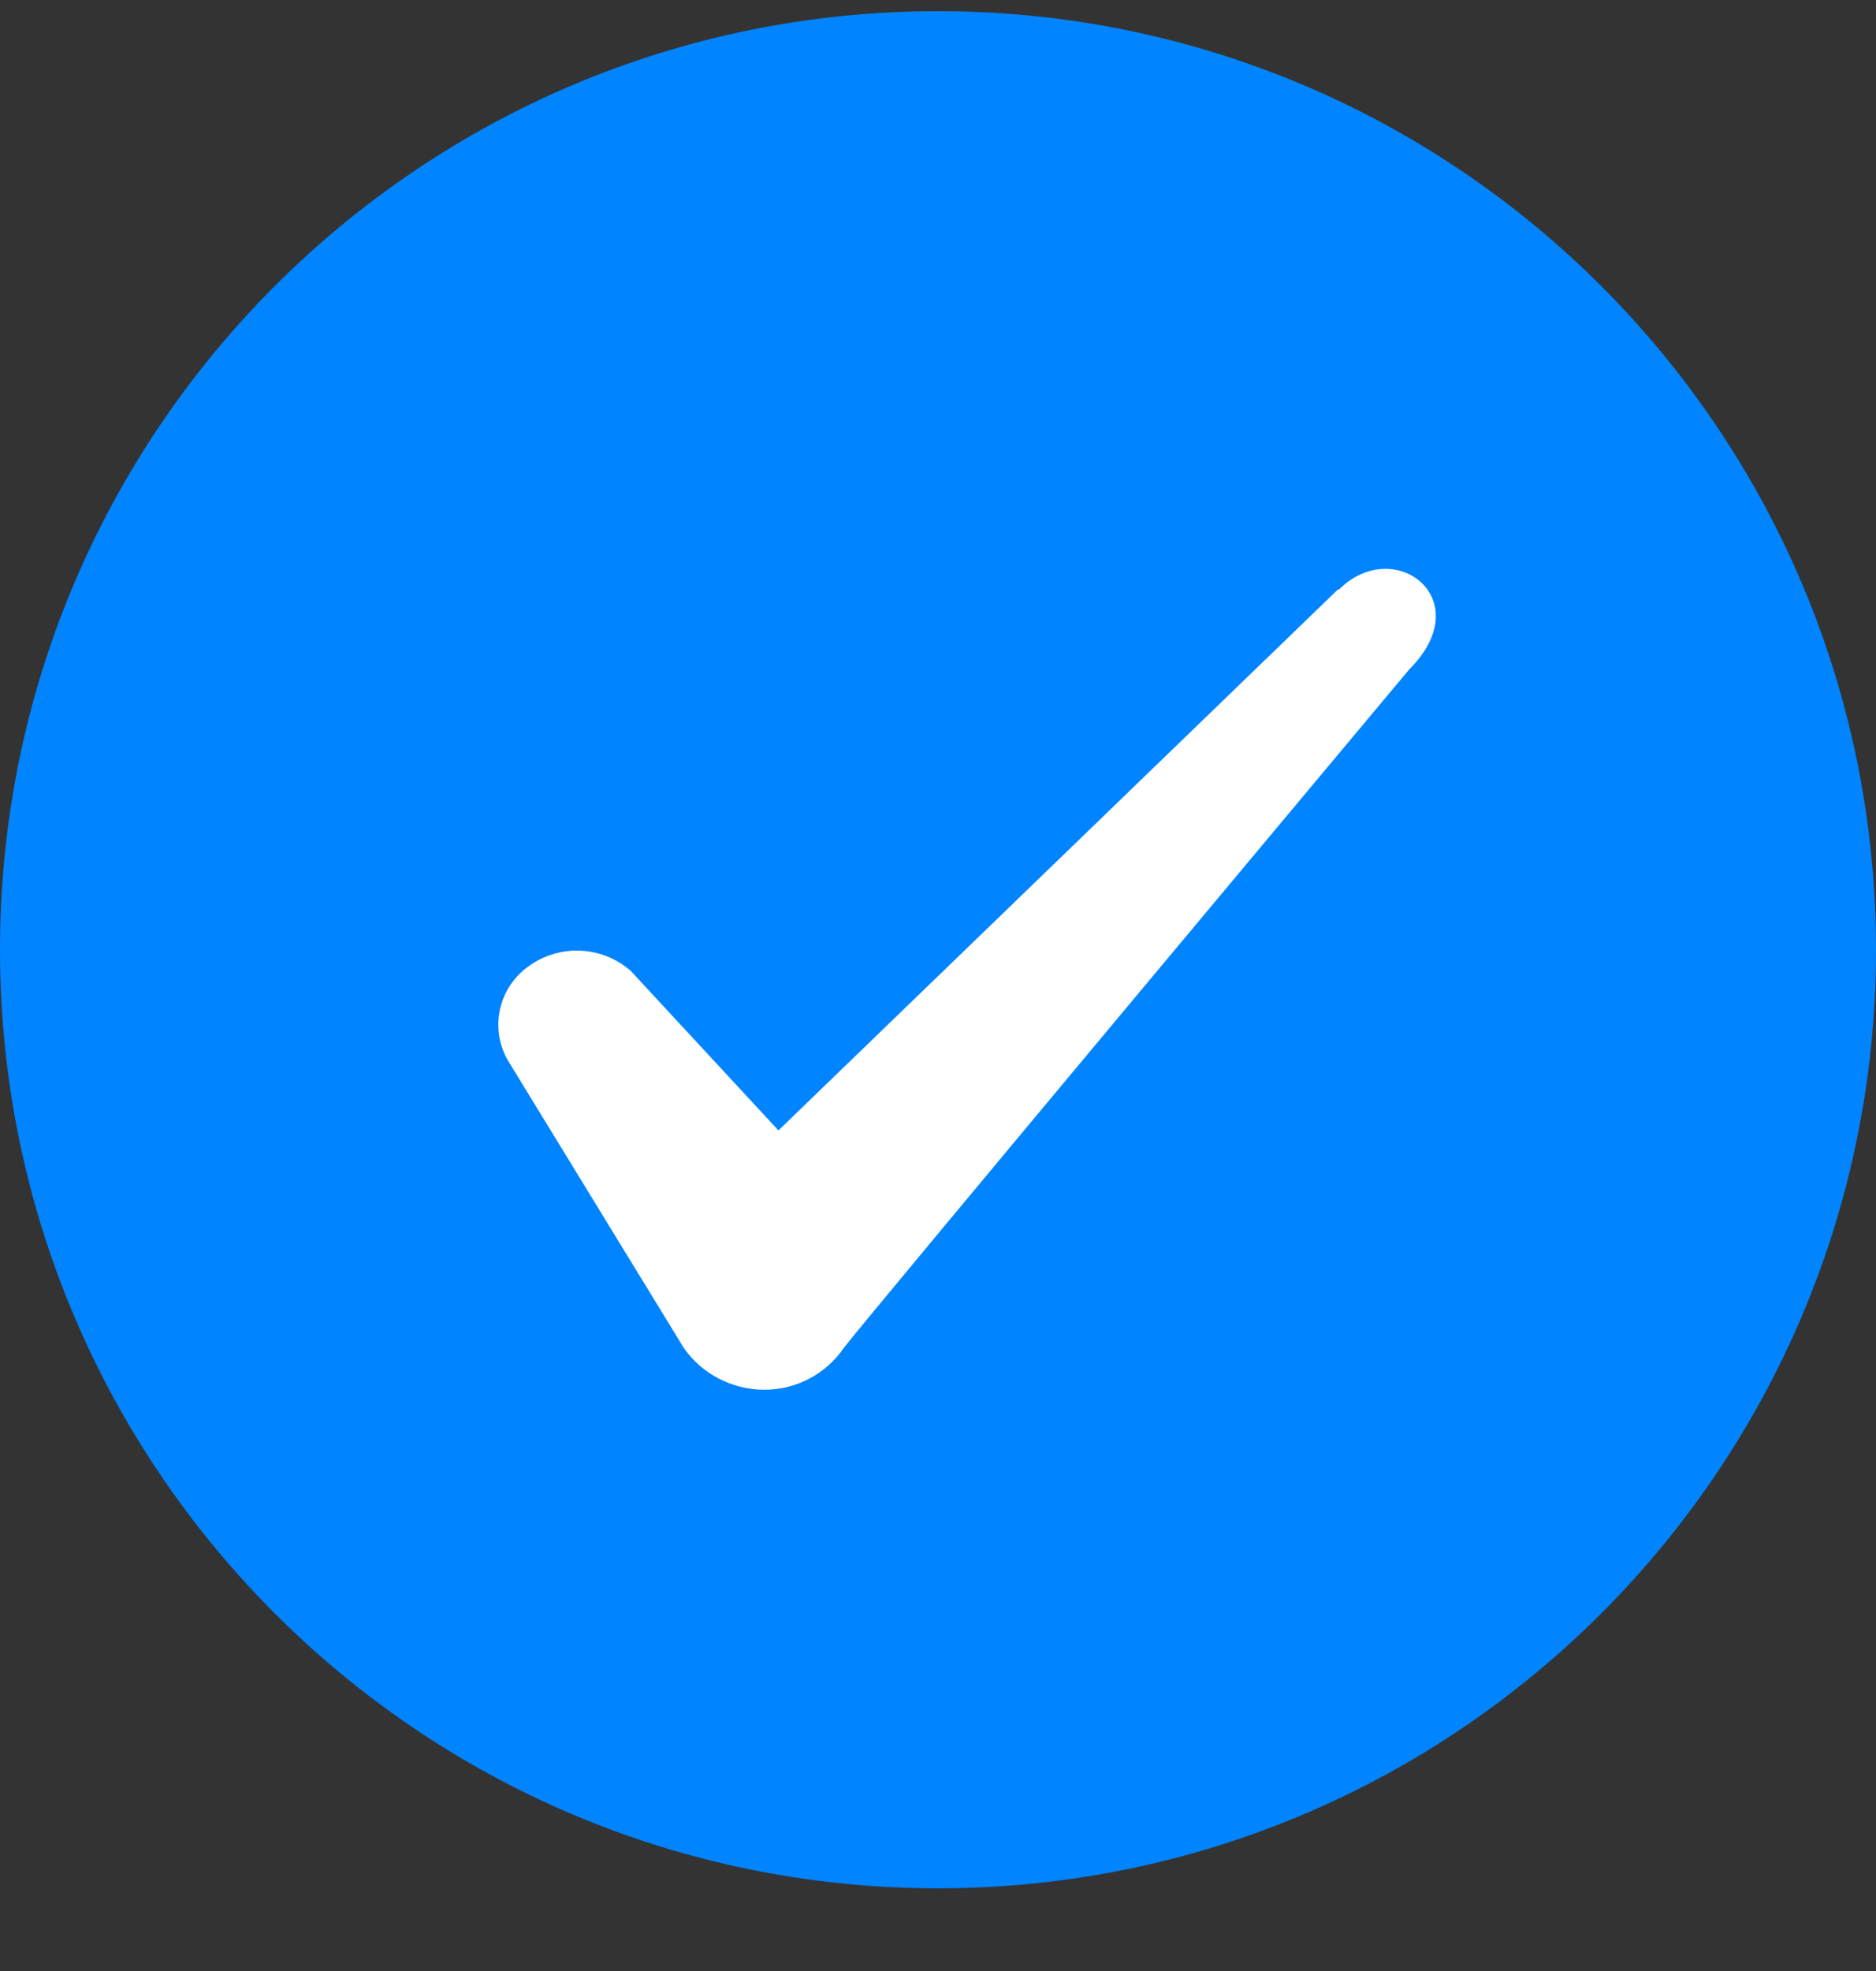 <svg width="20" height="21" viewBox="0 0 20 21" fill="none" xmlns="http://www.w3.org/2000/svg">
<rect x="0" y="0" width="20" height="21" fill="#333333" stroke="none"/>
<path d="M10 20.119C15.523 20.119 20 15.642 20 10.119C20 4.596 15.523 0.119 10 0.119C4.477 0.119 0 4.596 0 10.119C0 15.642 4.477 20.119 10 20.119Z" fill="#0084FF"/>
<path fill-rule="evenodd" clip-rule="evenodd" d="M14.262 6.282L8.299 12.044L6.724 10.344C6.575 10.214 6.387 10.138 6.189 10.129C5.992 10.12 5.797 10.178 5.637 10.294C5.482 10.403 5.373 10.566 5.331 10.751C5.29 10.935 5.318 11.129 5.412 11.294L7.287 14.357C7.474 14.632 7.799 14.807 8.149 14.807C8.499 14.807 8.812 14.632 8.999 14.357C9.299 13.969 15.024 7.132 15.024 7.132C15.774 6.382 14.862 5.694 14.274 6.282H14.262Z" fill="white"/>
</svg>
